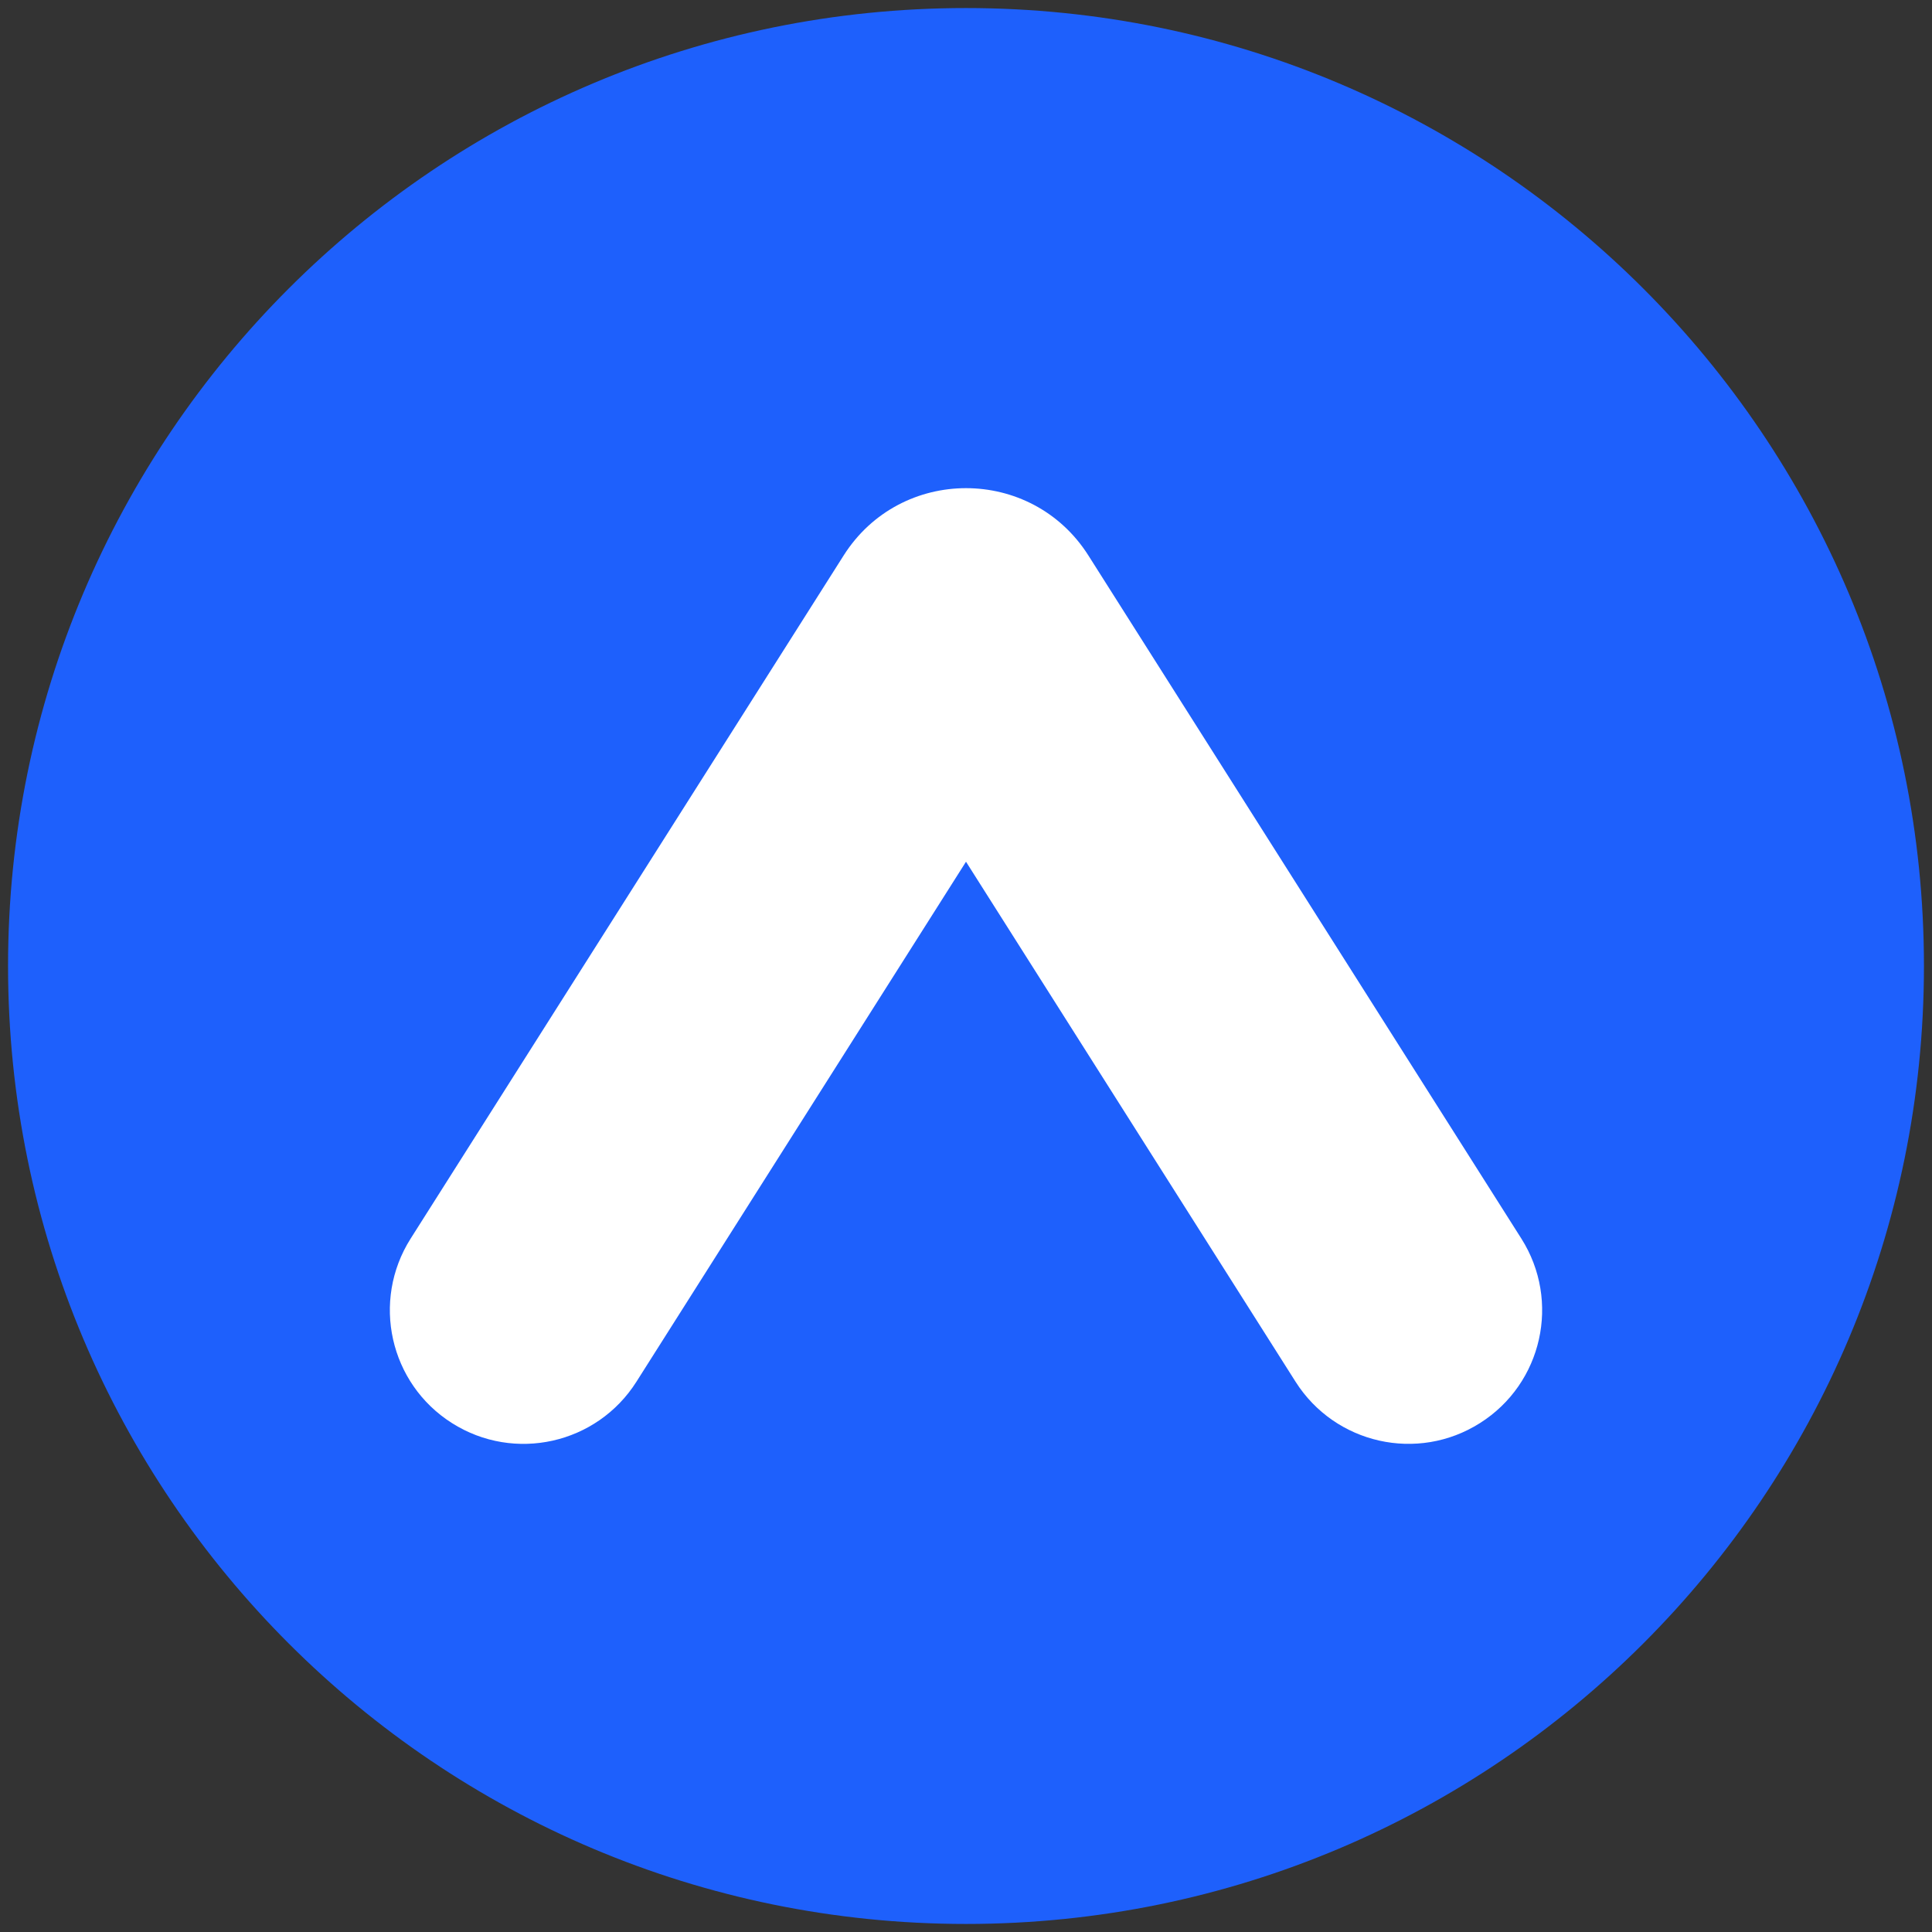 <?xml version="1.0" encoding="UTF-8"?>
<svg xmlns="http://www.w3.org/2000/svg" xmlns:xlink="http://www.w3.org/1999/xlink" width="180px" height="180px" viewBox="0 0 180 180" version="1.1">
<rect x="0" y="0" width="180" height="180" fill="#333333" stroke="none"/>
<g id="surface1">
<path style=" stroke:none;fill-rule:nonzero;fill:rgb(11.765%,37.647%,98.824%);fill-opacity:1;" d="M 179.25 90 C 179.25 40.707 139.293 0.75 90 0.75 C 40.707 0.75 0.75 40.707 0.75 90 C 0.75 139.293 40.707 179.25 90 179.25 C 139.293 179.25 179.25 139.293 179.25 90 Z M 179.25 90 "/>
<path style=" stroke:none;fill-rule:nonzero;fill:rgb(100%,100%,100%);fill-opacity:1;" d="M 141.742 115.398 L 101.402 51.75 C 96.098 43.391 83.902 43.391 78.602 51.75 L 38.258 115.398 C 34.578 121.211 36.297 128.906 42.109 132.586 C 47.918 136.27 55.613 134.543 59.293 128.734 L 90 80.285 L 120.703 128.73 C 124.387 134.539 132.082 136.27 137.891 132.582 C 143.703 128.906 145.422 121.211 141.742 115.398 Z M 141.742 115.398 "/>
</g>
</svg>
